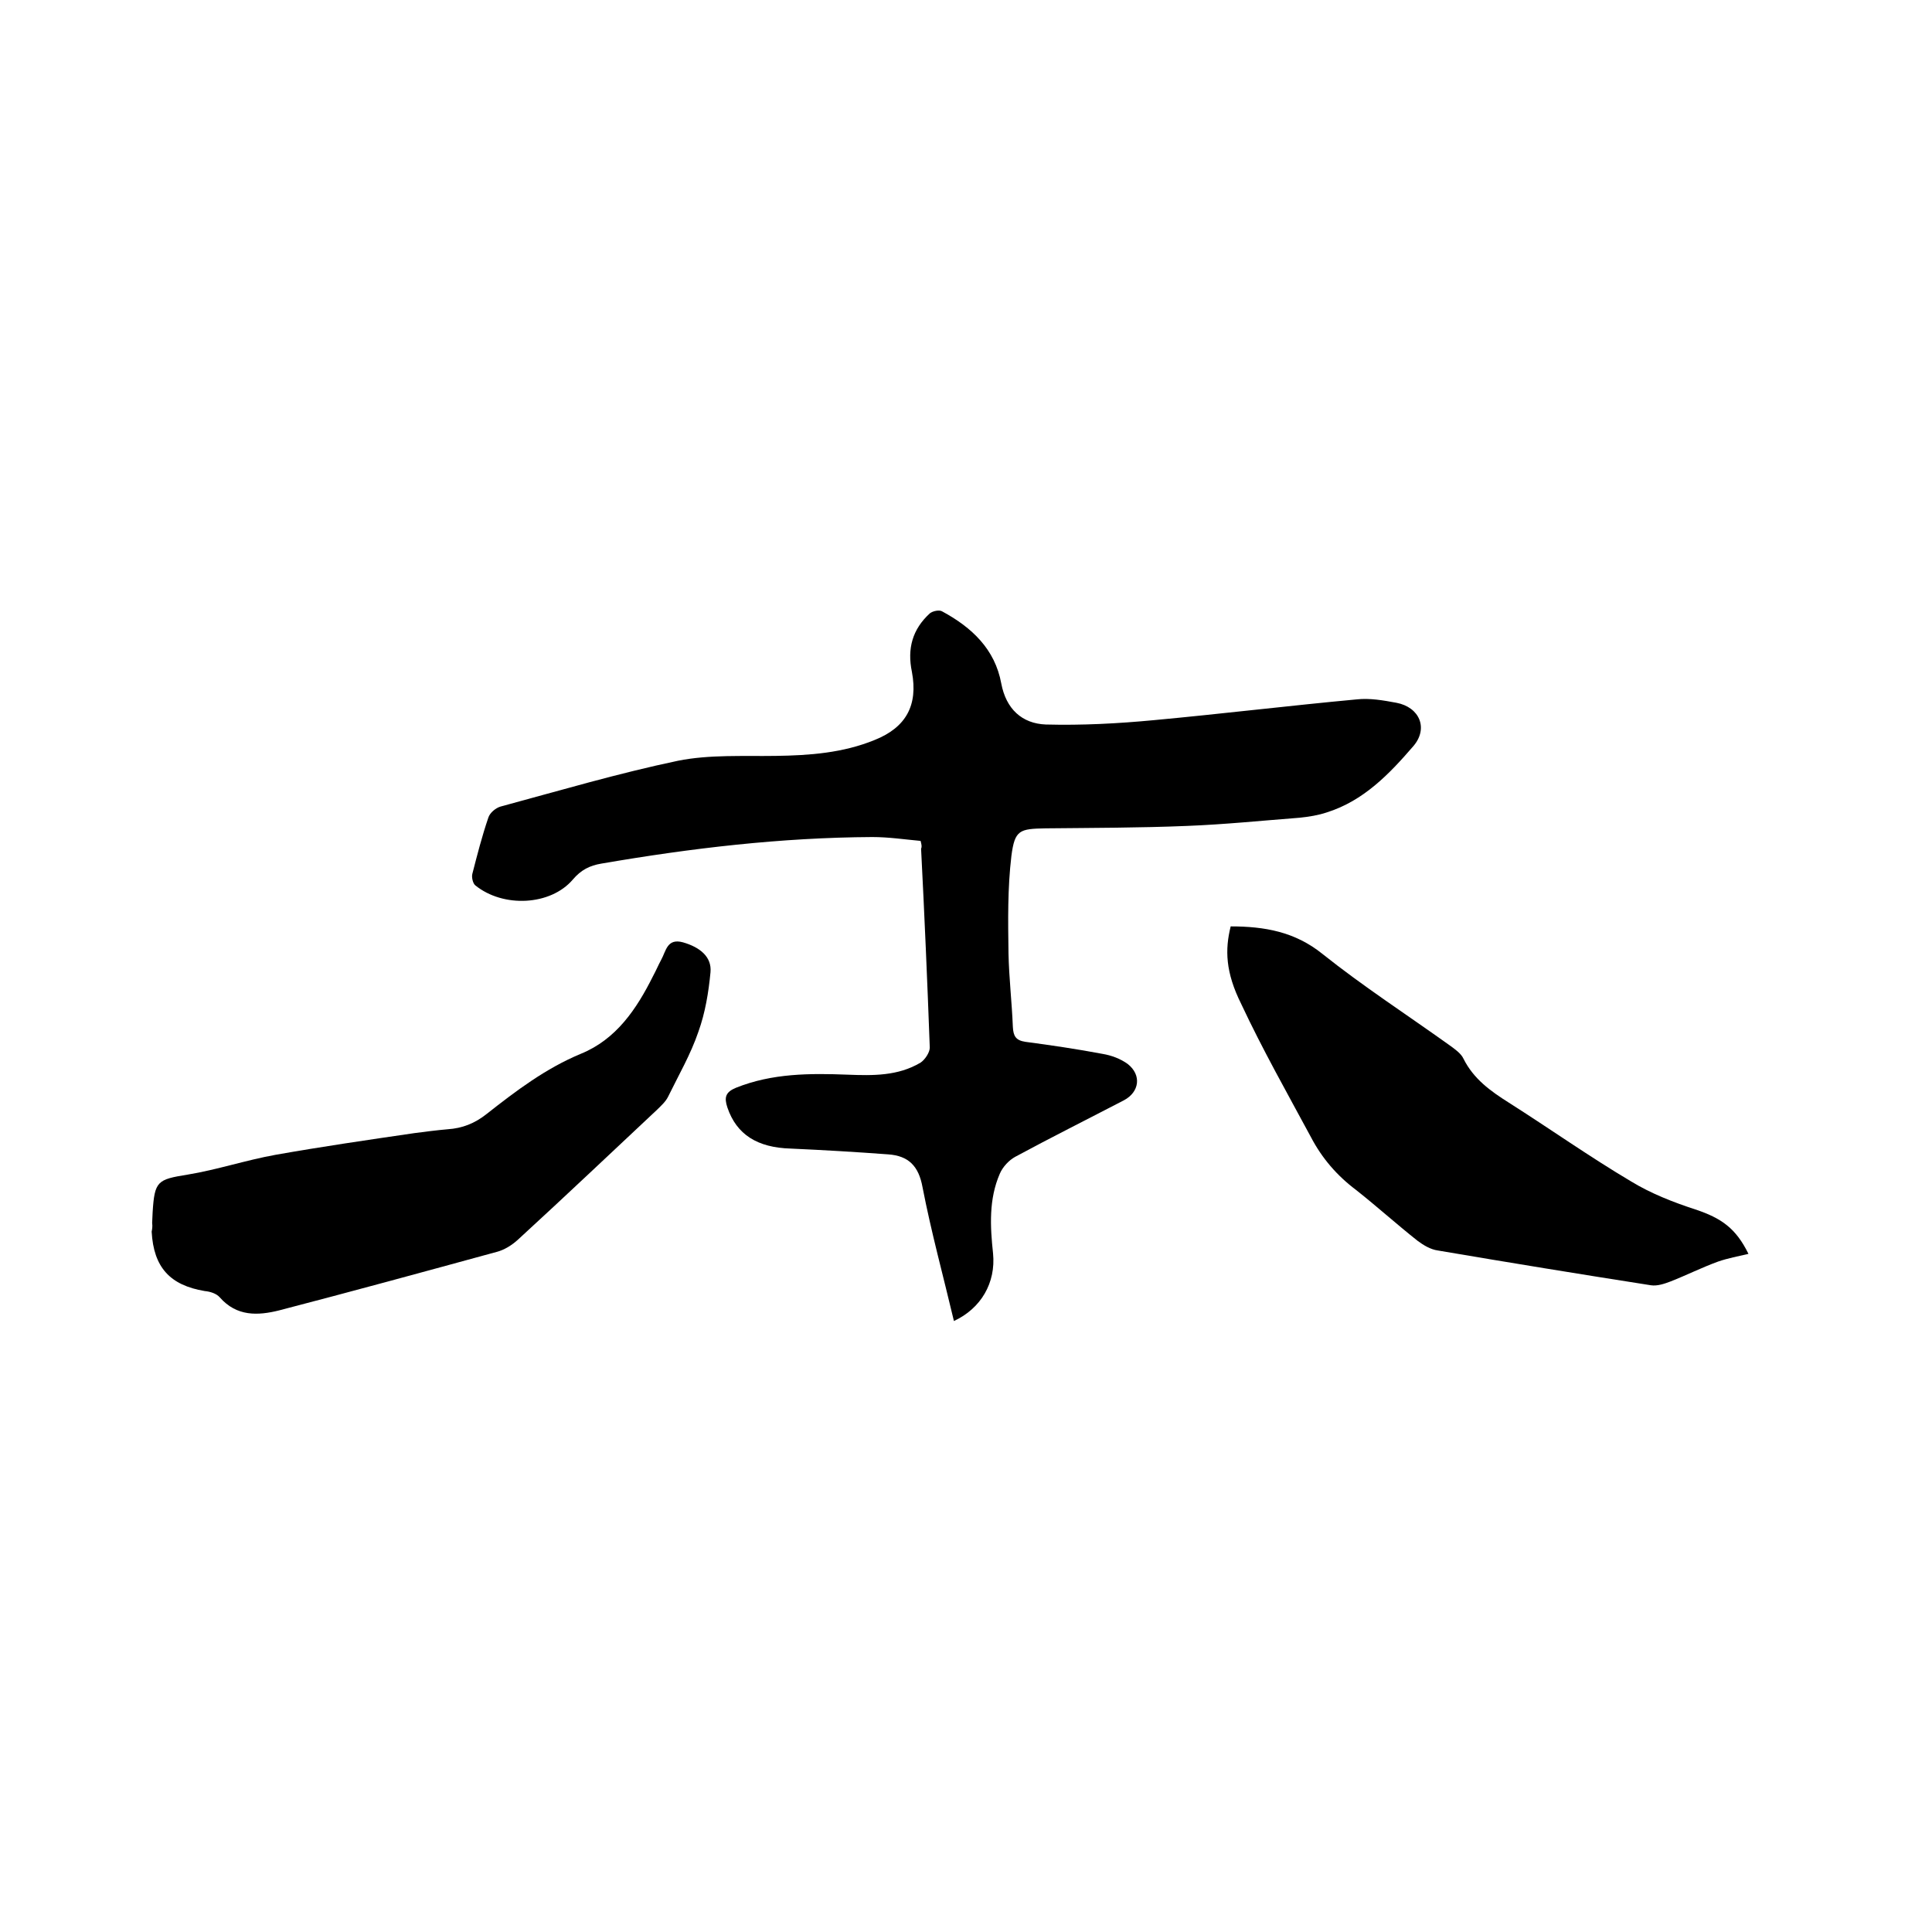<svg enable-background="new 0 0 400 400" viewBox="0 0 400 400" xmlns="http://www.w3.org/2000/svg"><path d="m190.6 174.1c-3.3-.3-6.6-.8-10-.8-18.9.1-37.5 2.3-56.1 5.5-2.4.4-4.2 1.3-5.9 3.3-4.6 5.4-14.4 5.9-20.2 1.2-.5-.4-.8-1.7-.6-2.4 1-3.9 2-7.8 3.3-11.6.3-1 1.5-2 2.5-2.3 12.2-3.3 24.4-6.9 36.8-9.5 6.5-1.3 13.5-.9 20.2-1 7-.1 13.9-.6 20.5-3.3 6.5-2.6 9-7.2 7.7-14.1-1-4.8.1-8.8 3.7-12.1.6-.5 2-.8 2.6-.4 6.1 3.3 10.9 7.8 12.2 14.9 1 5.3 4.3 8.3 9.2 8.5 7.5.2 15-.2 22.4-.9 14-1.3 28-3 42-4.3 2.7-.3 5.5.2 8.2.7 4.8.9 6.7 5.3 3.5 9-5 5.8-10.3 11.3-17.9 13.7-1.8.6-3.7.9-5.6 1.1-7.8.6-15.6 1.4-23.4 1.7-9.7.4-19.5.4-29.2.5-5.4.1-6.4.3-7.1 5.7-.8 6.7-.7 13.4-.6 20.2.1 5.1.7 10.1.9 15.2.1 1.9.6 2.8 2.6 3.1 5.3.7 10.7 1.5 16 2.5 1.8.3 3.7 1 5.2 2.1 2.9 2.3 2.4 5.8-.8 7.5-7.5 3.9-15.1 7.7-22.5 11.7-1.3.7-2.6 2.1-3.2 3.5-2.3 5.3-2 10.9-1.4 16.5.6 6.1-2.5 11.4-8.1 14-2.2-9.3-4.7-18.4-6.5-27.7-.8-4.4-2.9-6.5-7.1-6.8-6.7-.5-13.5-.9-20.2-1.2-6.9-.2-11.2-2.9-13.1-8.5-.7-2.1-.4-3.2 1.8-4.1 7.5-3 15.3-3 23.1-2.7 5.2.2 10.4.3 15.1-2.5.9-.6 1.9-2.1 1.9-3.1-.5-13.7-1.1-27.5-1.8-41.2.2-.4.1-.8-.1-1.6z"/><path d="m31.5 253.2c0-.7.1-1.5.1-2.2.4-6.5 1-6.8 7.2-7.8 6.1-1 12.1-3 18.2-4.1 9.6-1.7 19.2-3.1 28.8-4.5 2.3-.3 4.6-.6 6.9-.8 3-.2 5.6-1.2 8.1-3.2 6.1-4.8 12.2-9.4 19.4-12.4 7.4-3 11.6-9.3 15-16.1.6-1.1 1.1-2.3 1.7-3.4 1-1.8 1.2-4.5 4.5-3.6 3.5 1 6 3 5.7 6.2-.4 4.2-1.1 8.4-2.5 12.3-1.6 4.7-4.1 9-6.3 13.5-.5 1-1.4 1.8-2.2 2.6-9.6 9-19.1 18-28.8 26.9-1.3 1.2-2.9 2.2-4.5 2.6-15 4.1-30 8.2-45 12.1-4.4 1.1-8.8 1.3-12.3-2.7-.7-.8-2-1.2-3.1-1.3-7.2-1.2-10.6-4.9-11-12.3.1-.5.2-1.1.1-1.8z"/><path d="m254.8 191.8c7 0 13.3 1.1 19 5.7 8.4 6.7 17.5 12.6 26.3 18.9 1.1.8 2.4 1.7 2.9 2.8 2.1 4.2 5.6 6.7 9.4 9.1 8.5 5.4 16.7 11.2 25.3 16.3 4.1 2.5 8.7 4.3 13.3 5.8 5.4 1.8 8.4 3.9 11 9.2-2.1.5-4.3.9-6.3 1.6-3.3 1.2-6.5 2.8-9.8 4.1-1.3.5-2.8 1-4.1.8-14.7-2.3-29.4-4.7-44.1-7.2-1.5-.2-3-1.1-4.2-2-4.3-3.4-8.4-7.1-12.7-10.5-4-3-7.1-6.6-9.4-11-4.9-9.1-10-18.1-14.4-27.5-3.3-6.6-3.4-11.3-2.2-16.1z"/></svg>